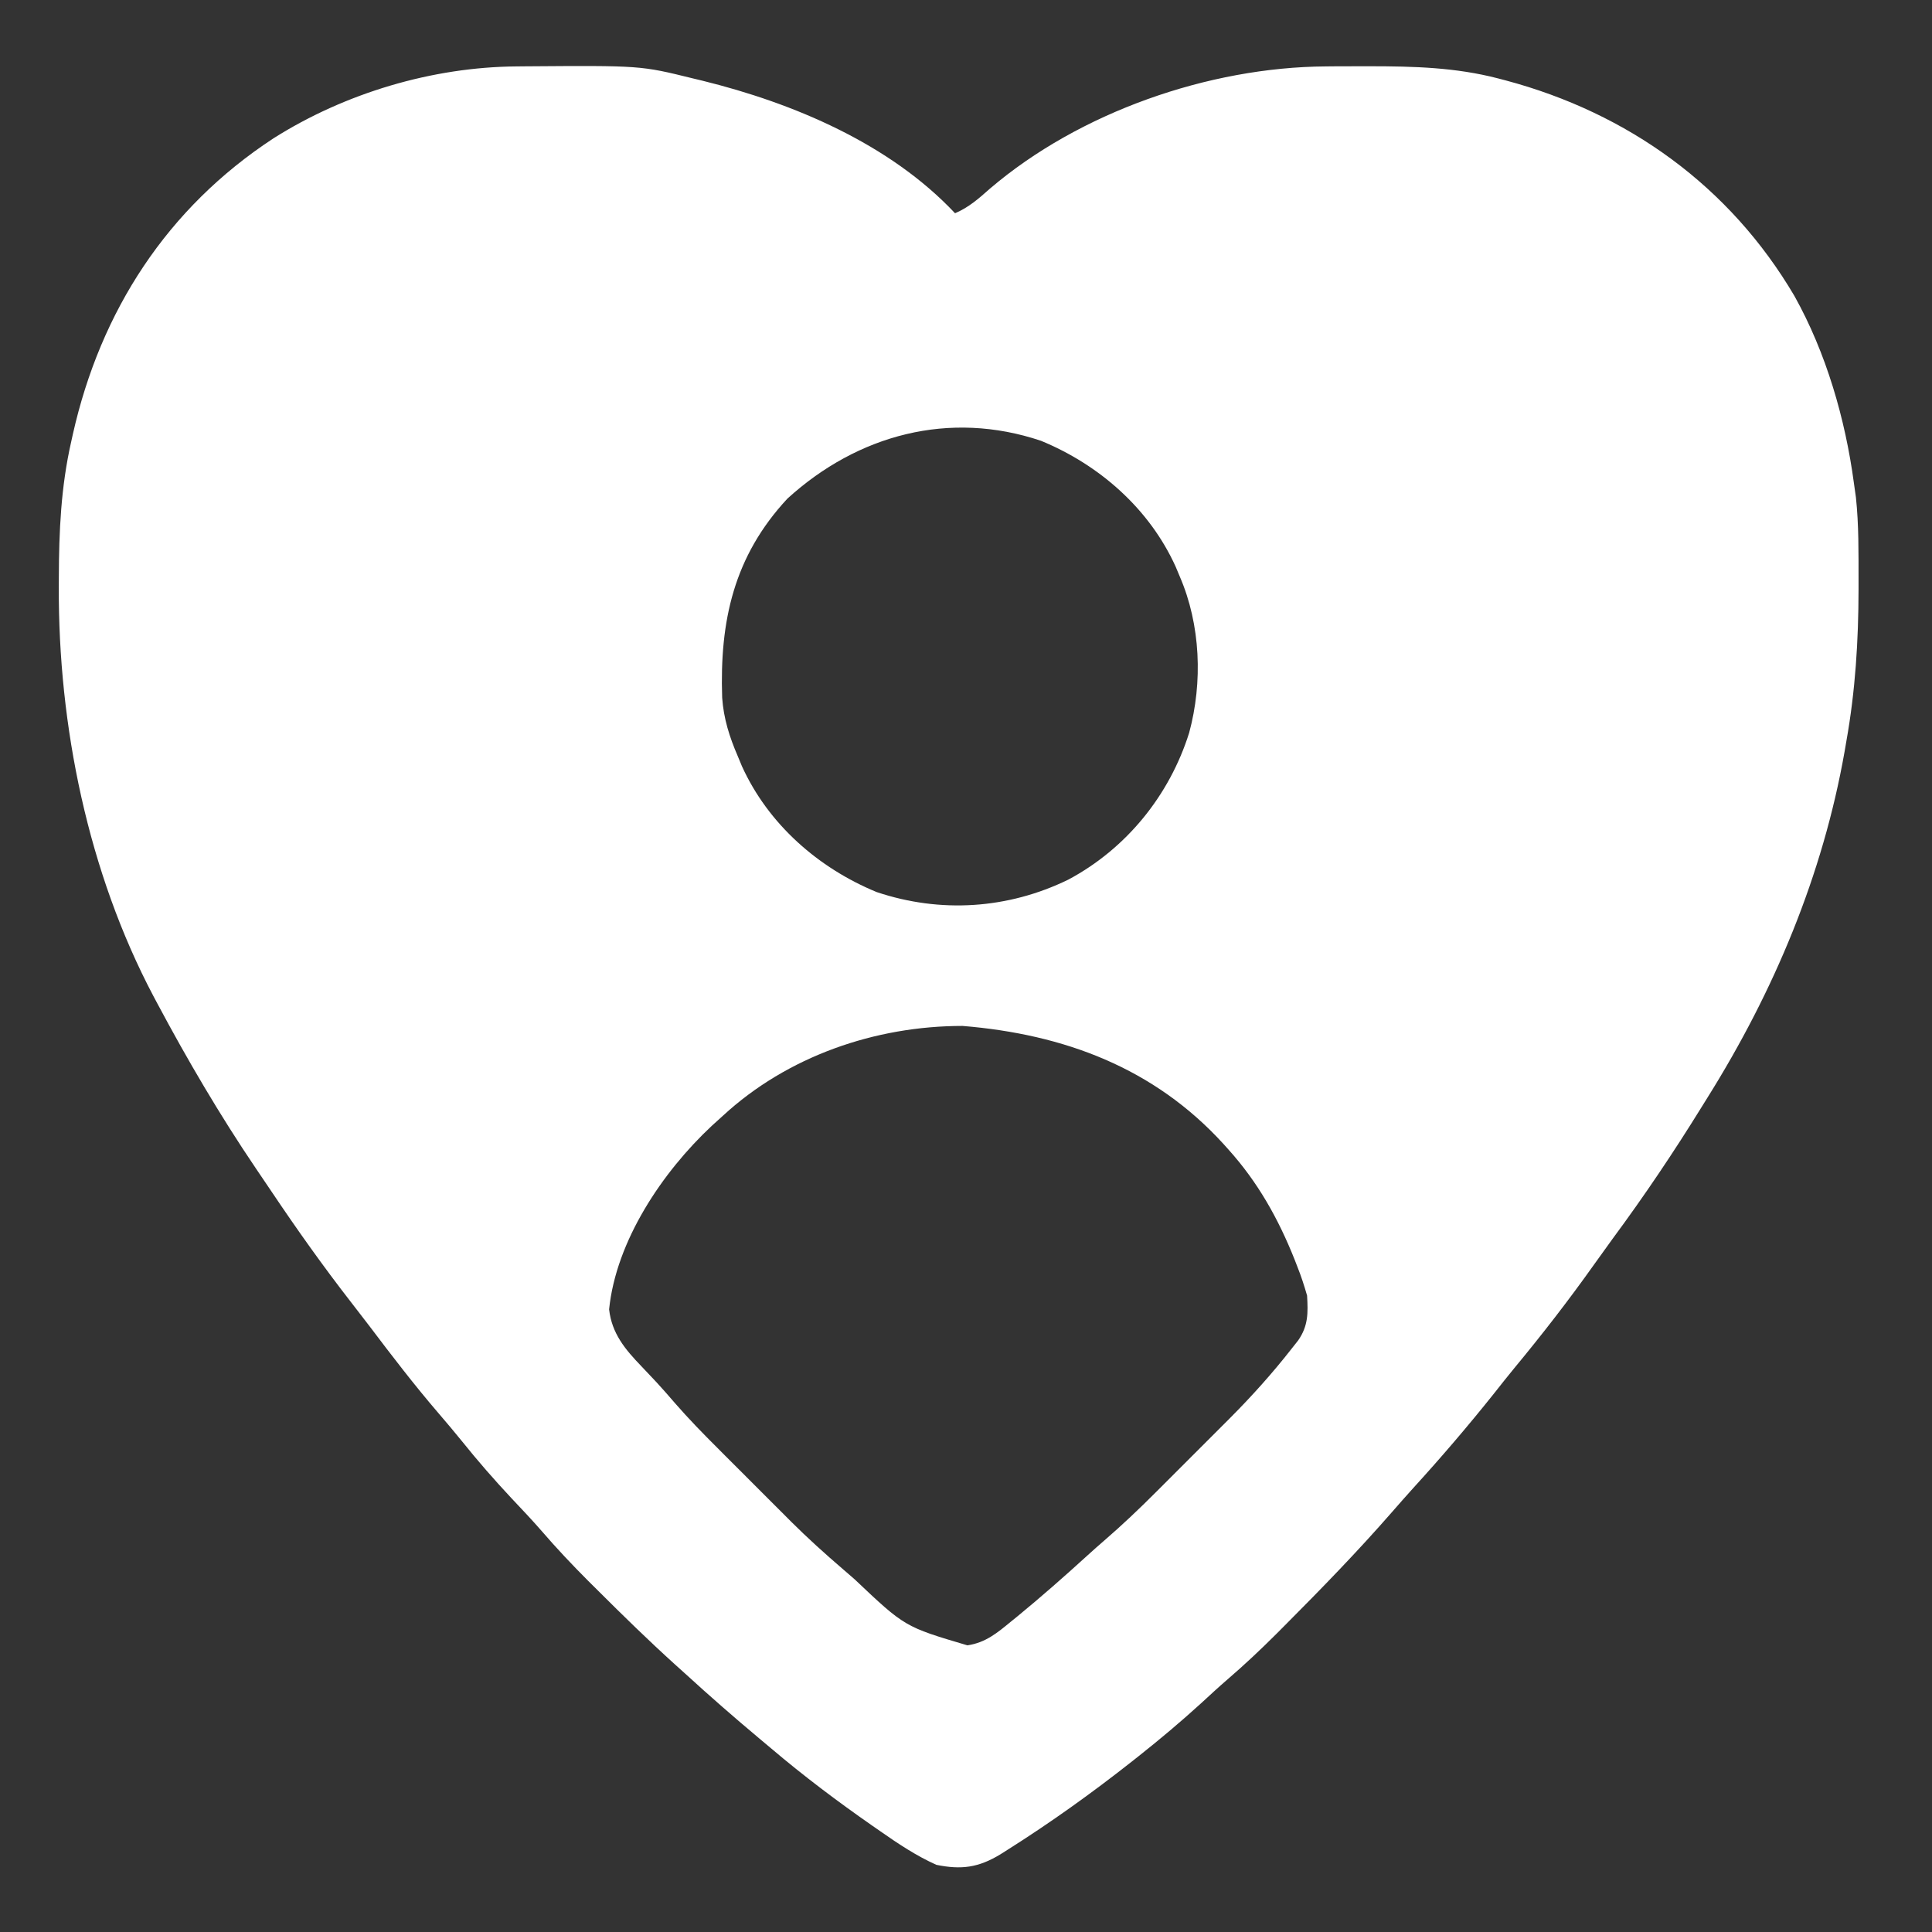 <svg width="48" height="48" viewBox="0 0 48 48" fill="none" xmlns="http://www.w3.org/2000/svg">
<rect x="0" y="0" width="48" height="48" fill="#333333" stroke="none"/>
<path d="M12.841 1.65C12.909 1.65 12.978 1.649 13.048 1.648C15.914 1.627 15.914 1.627 17.215 1.948C17.292 1.967 17.369 1.985 17.448 2.004C19.71 2.561 22.102 3.569 23.728 5.298C24.072 5.151 24.315 4.934 24.594 4.687C26.817 2.788 30.032 1.669 32.941 1.65C33.01 1.65 33.079 1.649 33.15 1.648C33.37 1.647 33.591 1.646 33.812 1.646C33.887 1.646 33.962 1.646 34.039 1.646C35.123 1.647 36.165 1.674 37.219 1.948C37.281 1.964 37.343 1.98 37.406 1.997C40.447 2.808 42.98 4.628 44.583 7.355C45.369 8.763 45.845 10.404 46.059 11.997C46.084 12.176 46.084 12.176 46.11 12.358C46.183 13.043 46.174 13.734 46.175 14.422C46.175 14.497 46.175 14.571 46.175 14.648C46.173 15.922 46.096 17.161 45.872 18.417C45.851 18.544 45.851 18.544 45.828 18.674C45.286 21.744 44.078 24.621 42.43 27.257C42.381 27.335 42.332 27.414 42.282 27.495C41.586 28.621 40.854 29.71 40.067 30.774C39.915 30.982 39.765 31.192 39.615 31.402C38.984 32.291 38.323 33.145 37.628 33.984C37.454 34.196 37.284 34.41 37.115 34.625C36.471 35.432 35.8 36.216 35.104 36.979C34.928 37.174 34.755 37.371 34.582 37.569C33.733 38.542 32.833 39.468 31.922 40.382C31.849 40.455 31.776 40.528 31.702 40.603C31.313 40.991 30.917 41.363 30.501 41.721C30.276 41.915 30.058 42.117 29.84 42.318C29.337 42.776 28.82 43.211 28.287 43.633C28.202 43.7 28.202 43.7 28.115 43.769C27.122 44.551 26.1 45.284 25.03 45.959C24.973 45.996 24.915 46.032 24.855 46.07C24.311 46.401 23.884 46.458 23.263 46.331C22.76 46.105 22.318 45.809 21.867 45.494C21.798 45.446 21.729 45.398 21.658 45.349C20.799 44.75 19.967 44.124 19.169 43.447C19.069 43.363 18.97 43.28 18.871 43.197C18.245 42.673 17.631 42.137 17.029 41.586C16.942 41.508 16.856 41.431 16.768 41.351C16.112 40.757 15.48 40.14 14.854 39.515C14.775 39.437 14.697 39.359 14.616 39.279C14.215 38.877 13.828 38.468 13.457 38.037C13.217 37.761 12.965 37.496 12.714 37.23C12.279 36.765 11.865 36.291 11.467 35.794C11.282 35.565 11.091 35.34 10.899 35.116C10.297 34.416 9.738 33.686 9.181 32.949C9.03 32.751 8.877 32.553 8.724 32.356C8.029 31.462 7.378 30.545 6.747 29.605C6.617 29.411 6.486 29.217 6.354 29.024C5.462 27.706 4.658 26.335 3.909 24.931C3.877 24.87 3.844 24.809 3.811 24.747C2.187 21.671 1.445 18.031 1.461 14.573C1.461 14.498 1.461 14.424 1.462 14.346C1.465 13.203 1.514 12.093 1.769 10.974C1.783 10.912 1.796 10.851 1.81 10.788C2.499 7.724 4.153 5.167 6.794 3.437C8.568 2.314 10.743 1.664 12.841 1.65ZM19.564 12.387C18.23 13.821 17.878 15.43 17.942 17.333C17.978 17.854 18.124 18.311 18.331 18.79C18.365 18.871 18.399 18.953 18.433 19.036C19.088 20.477 20.33 21.566 21.78 22.163C23.364 22.694 25.041 22.586 26.542 21.854C27.987 21.083 29.056 19.759 29.544 18.207C29.885 16.949 29.829 15.52 29.311 14.323C29.26 14.201 29.26 14.201 29.208 14.077C28.554 12.636 27.312 11.547 25.862 10.951C23.59 10.188 21.312 10.796 19.564 12.387ZM17.959 27.722C17.868 27.804 17.778 27.886 17.684 27.971C16.457 29.118 15.306 30.828 15.133 32.531C15.201 33.13 15.529 33.522 15.935 33.944C16.021 34.035 16.107 34.126 16.193 34.217C16.256 34.284 16.256 34.284 16.321 34.353C16.474 34.519 16.622 34.689 16.769 34.86C17.108 35.249 17.465 35.616 17.831 35.98C17.896 36.046 17.962 36.111 18.029 36.179C18.167 36.316 18.304 36.454 18.442 36.591C18.651 36.799 18.859 37.008 19.067 37.217C19.202 37.351 19.336 37.486 19.471 37.62C19.532 37.681 19.593 37.743 19.656 37.806C20.068 38.216 20.496 38.602 20.936 38.98C21.037 39.068 21.137 39.155 21.238 39.242C22.48 40.418 22.48 40.418 24.035 40.878C24.487 40.812 24.777 40.568 25.123 40.283C25.192 40.227 25.192 40.227 25.263 40.17C25.867 39.675 26.453 39.159 27.03 38.633C27.16 38.515 27.291 38.398 27.424 38.284C27.877 37.893 28.307 37.485 28.729 37.062C28.795 36.996 28.86 36.931 28.928 36.863C29.066 36.726 29.203 36.588 29.34 36.451C29.548 36.242 29.757 36.034 29.966 35.825C30.1 35.691 30.235 35.556 30.369 35.422C30.431 35.361 30.492 35.299 30.555 35.236C31.1 34.689 31.614 34.117 32.09 33.508C32.144 33.44 32.197 33.373 32.252 33.303C32.505 32.94 32.499 32.618 32.474 32.188C32.403 31.942 32.33 31.715 32.236 31.479C32.211 31.414 32.185 31.35 32.16 31.283C31.756 30.272 31.25 29.37 30.52 28.559C30.48 28.515 30.44 28.47 30.399 28.424C28.674 26.53 26.436 25.695 23.914 25.489C21.744 25.489 19.562 26.242 17.959 27.722Z" fill="white"/>
</svg>
